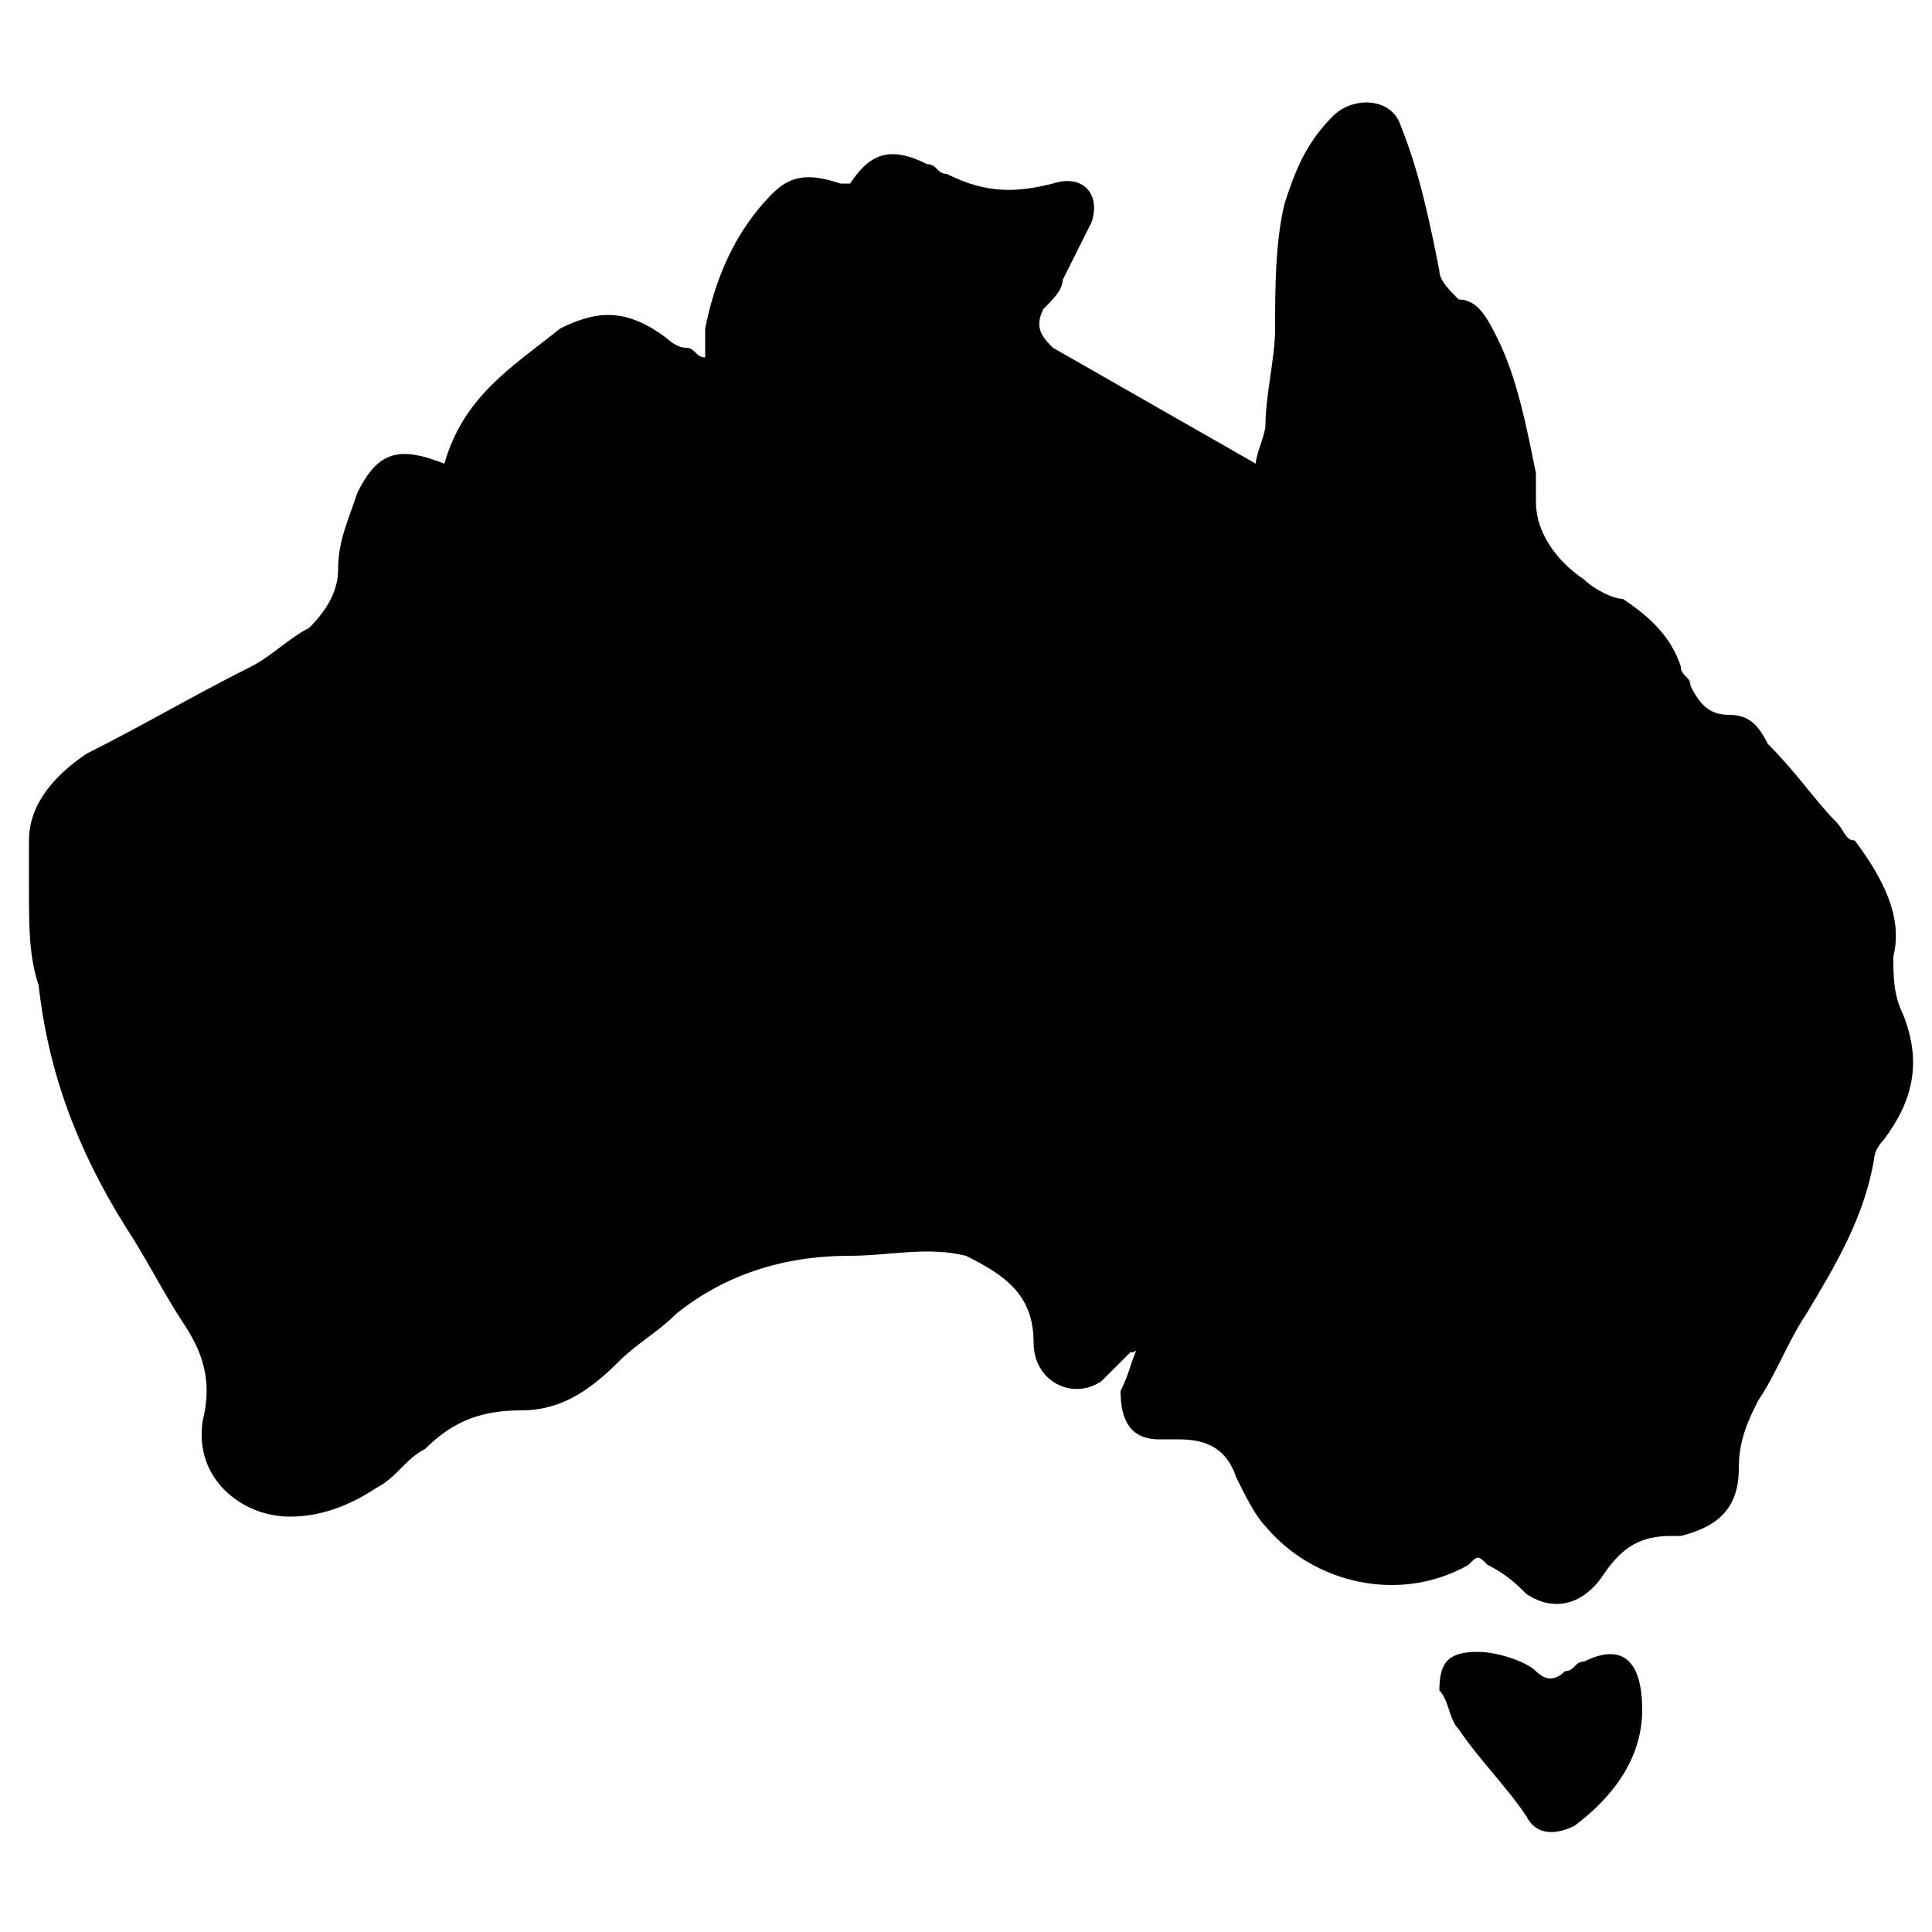 <svg xmlns="http://www.w3.org/2000/svg" xmlns:xlink="http://www.w3.org/1999/xlink" id="Layer_1" x="0px" y="0px" viewBox="0 0 20 20" style="enable-background:new 0 0 20 20;" xml:space="preserve"><path d="M17,17.7c0,0.5-0.3,0.9-0.7,1.2c-0.2,0.1-0.4,0.1-0.5-0.1c-0.2-0.3-0.5-0.6-0.7-0.9c-0.1-0.1-0.1-0.3-0.2-0.4 c0-0.3,0.1-0.4,0.4-0.4c0.2,0,0.5,0.1,0.6,0.2c0.1,0.1,0.2,0.1,0.3,0c0.1,0,0.1-0.1,0.2-0.1C16.8,17,17,17.2,17,17.7z"></path><path d="M4.6,4.8c0.2-0.7,0.7-1,1.2-1.4c0.4-0.2,0.7-0.2,1.1,0.1C6.9,3.5,7,3.6,7.1,3.6c0.1,0,0.1,0.1,0.2,0.1c0-0.1,0-0.2,0-0.3 C7.4,2.9,7.6,2.4,8,2c0.2-0.2,0.4-0.2,0.7-0.1c0,0,0,0,0.1,0C9,1.6,9.2,1.5,9.6,1.7c0.1,0,0.1,0.1,0.2,0.1C10.2,2,10.5,2,10.9,1.9 c0.3-0.1,0.5,0.1,0.4,0.4c-0.1,0.2-0.2,0.4-0.3,0.6c0,0.1-0.1,0.2-0.2,0.3c-0.1,0.2,0,0.3,0.1,0.4c0.7,0.4,1.4,0.8,2.1,1.2 c0,0,0,0,0,0c0-0.1,0.1-0.3,0.1-0.4c0-0.3,0.1-0.7,0.1-1c0-0.4,0-0.9,0.1-1.3c0.1-0.3,0.2-0.6,0.5-0.9c0.2-0.2,0.6-0.2,0.7,0.1 c0.2,0.5,0.3,1,0.4,1.5c0,0.1,0.1,0.2,0.2,0.3c0.2,0,0.3,0.2,0.4,0.4c0.2,0.4,0.3,0.9,0.4,1.4c0,0.1,0,0.2,0,0.3 c0,0.3,0.2,0.6,0.5,0.8c0.1,0.1,0.3,0.2,0.4,0.2c0.3,0.2,0.5,0.4,0.6,0.7c0,0.1,0.1,0.1,0.1,0.2c0.1,0.2,0.2,0.3,0.4,0.3 c0.2,0,0.3,0.1,0.4,0.3C18.6,8,18.8,8.3,19,8.5c0.1,0.1,0.1,0.2,0.2,0.2c0.3,0.4,0.5,0.8,0.4,1.2c0,0.2,0,0.4,0.1,0.6 c0.2,0.5,0.1,0.9-0.2,1.3c-0.1,0.1-0.1,0.2-0.1,0.2c-0.1,0.6-0.4,1.1-0.7,1.6c-0.2,0.3-0.3,0.6-0.5,0.9c-0.1,0.2-0.2,0.4-0.2,0.7 c0,0.4-0.2,0.6-0.6,0.7c0,0,0,0-0.1,0c-0.3,0-0.5,0.1-0.7,0.4c-0.2,0.3-0.5,0.4-0.8,0.2c-0.1-0.1-0.2-0.2-0.4-0.3 c-0.1-0.1-0.1-0.1-0.2,0c-0.7,0.4-1.6,0.2-2.1-0.4c-0.1-0.1-0.2-0.3-0.3-0.5c-0.1-0.3-0.3-0.4-0.6-0.4c-0.1,0-0.1,0-0.2,0 c-0.3,0-0.4-0.2-0.4-0.5c0.1-0.2,0.1-0.3,0.2-0.5c0,0,0,0,0,0c0,0,0,0.1-0.1,0.1c-0.1,0.1-0.2,0.2-0.3,0.3c-0.3,0.2-0.7,0-0.7-0.4 c0-0.5-0.3-0.7-0.7-0.9C9.6,12.9,9.2,13,8.8,13c-0.7,0-1.3,0.2-1.8,0.6c-0.2,0.2-0.4,0.3-0.6,0.5c-0.3,0.3-0.6,0.5-1,0.5 c-0.4,0-0.7,0.1-1,0.4c-0.2,0.1-0.3,0.3-0.5,0.4c-0.3,0.2-0.6,0.3-0.9,0.3c-0.5,0-1-0.4-0.9-1c0.1-0.4,0-0.7-0.2-1 c-0.2-0.3-0.4-0.7-0.6-1c-0.5-0.8-0.8-1.6-0.9-2.5c-0.1-0.3-0.1-0.6-0.1-1c0-0.2,0-0.3,0-0.5C0.3,8.3,0.6,8,0.9,7.8 c0.6-0.3,1.1-0.6,1.7-0.9C2.8,6.8,3,6.6,3.2,6.5c0.2-0.2,0.3-0.4,0.3-0.6c0-0.3,0.1-0.5,0.2-0.8C3.9,4.7,4.1,4.6,4.6,4.8z"></path></svg>